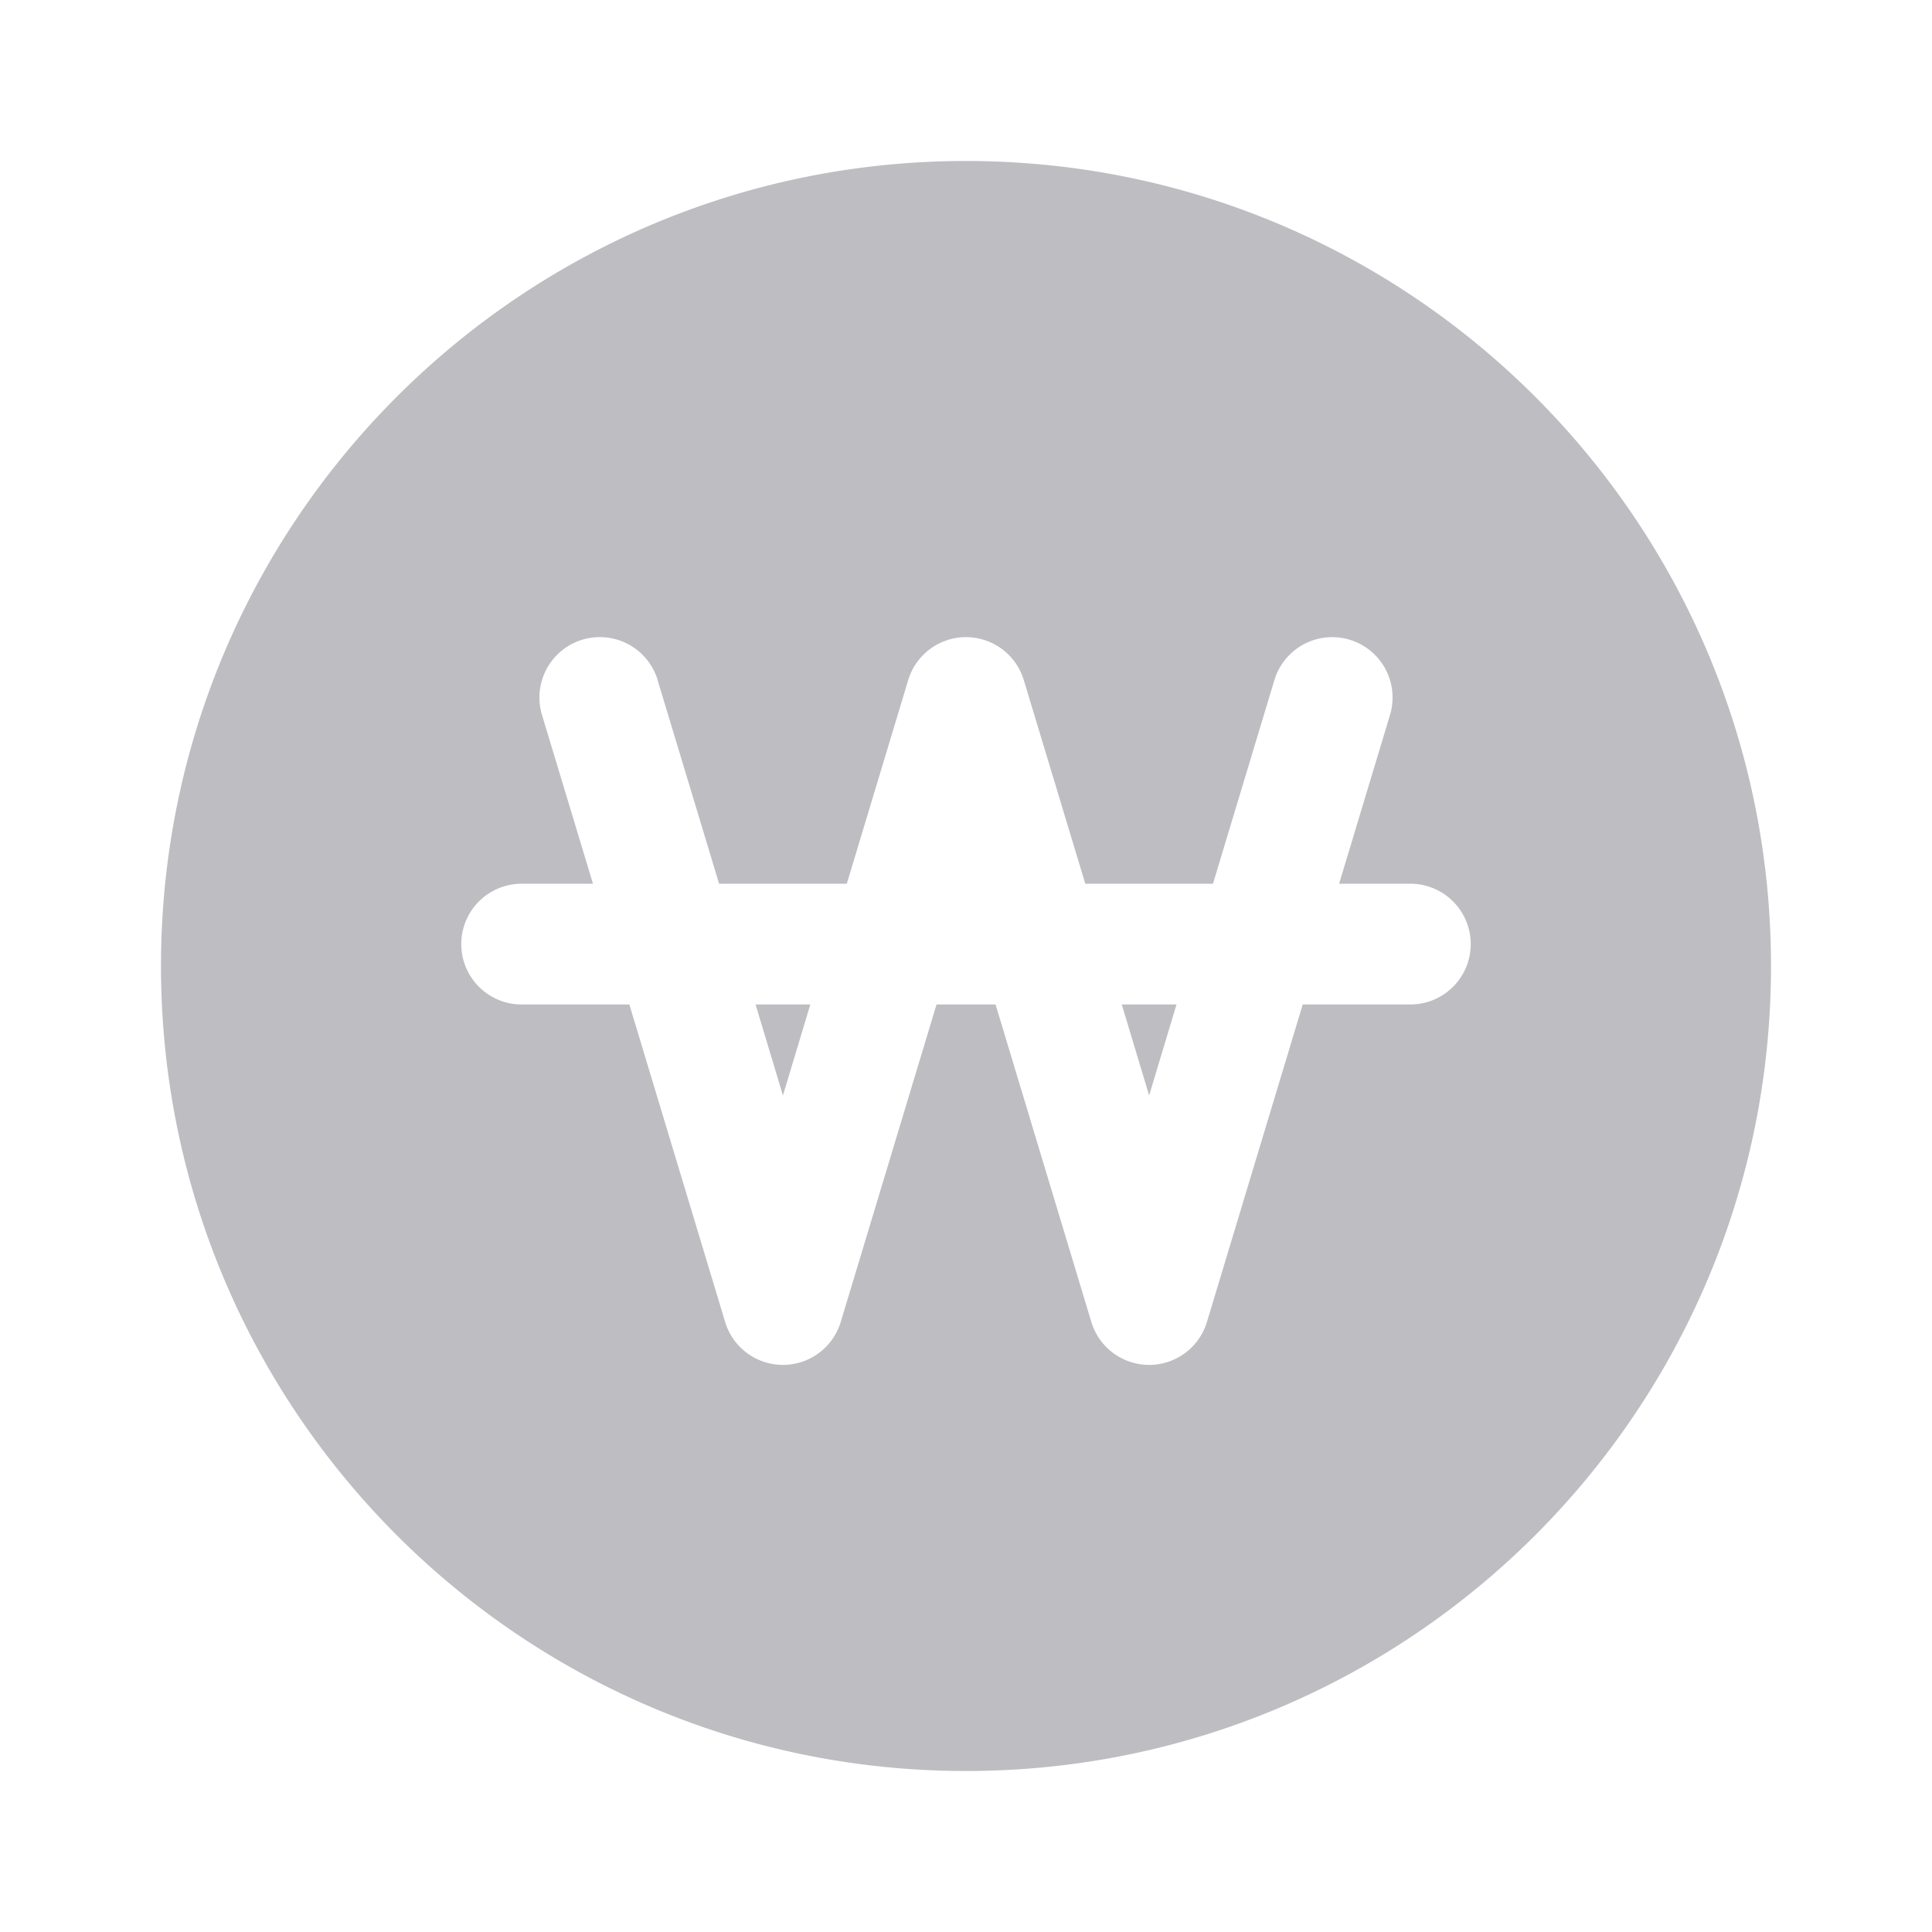 <svg fill="none" xmlns="http://www.w3.org/2000/svg" viewBox="0 0 24 24"><path d="m9.726 13.608-.34-1.13h.68l-.34 1.13Zm4.549 0-.34-1.13h.68l-.34 1.13Z" fill="#BDBDC2"/><path fill-rule="evenodd" clip-rule="evenodd" d="M12 22c5.523 0 10-4.477 10-10S17.523 2 12 2 2 6.477 2 12s4.477 10 10 10ZM8.17 8.448a.75.75 0 0 0-1.437.434l.633 2.096H6.48a.75.75 0 0 0 0 1.5h1.338l1.19 3.944a.75.75 0 0 0 1.436 0l1.19-3.944h.733l1.19 3.944a.75.75 0 0 0 1.436 0l1.19-3.944h1.337a.75.75 0 1 0 0-1.5h-.885l.632-2.096a.75.75 0 0 0-1.436-.434l-.763 2.53h-1.586l-.764-2.53a.75.75 0 0 0-1.436 0l-.763 2.53H8.933l-.764-2.53Z" fill="#BDBDC2"/></svg>